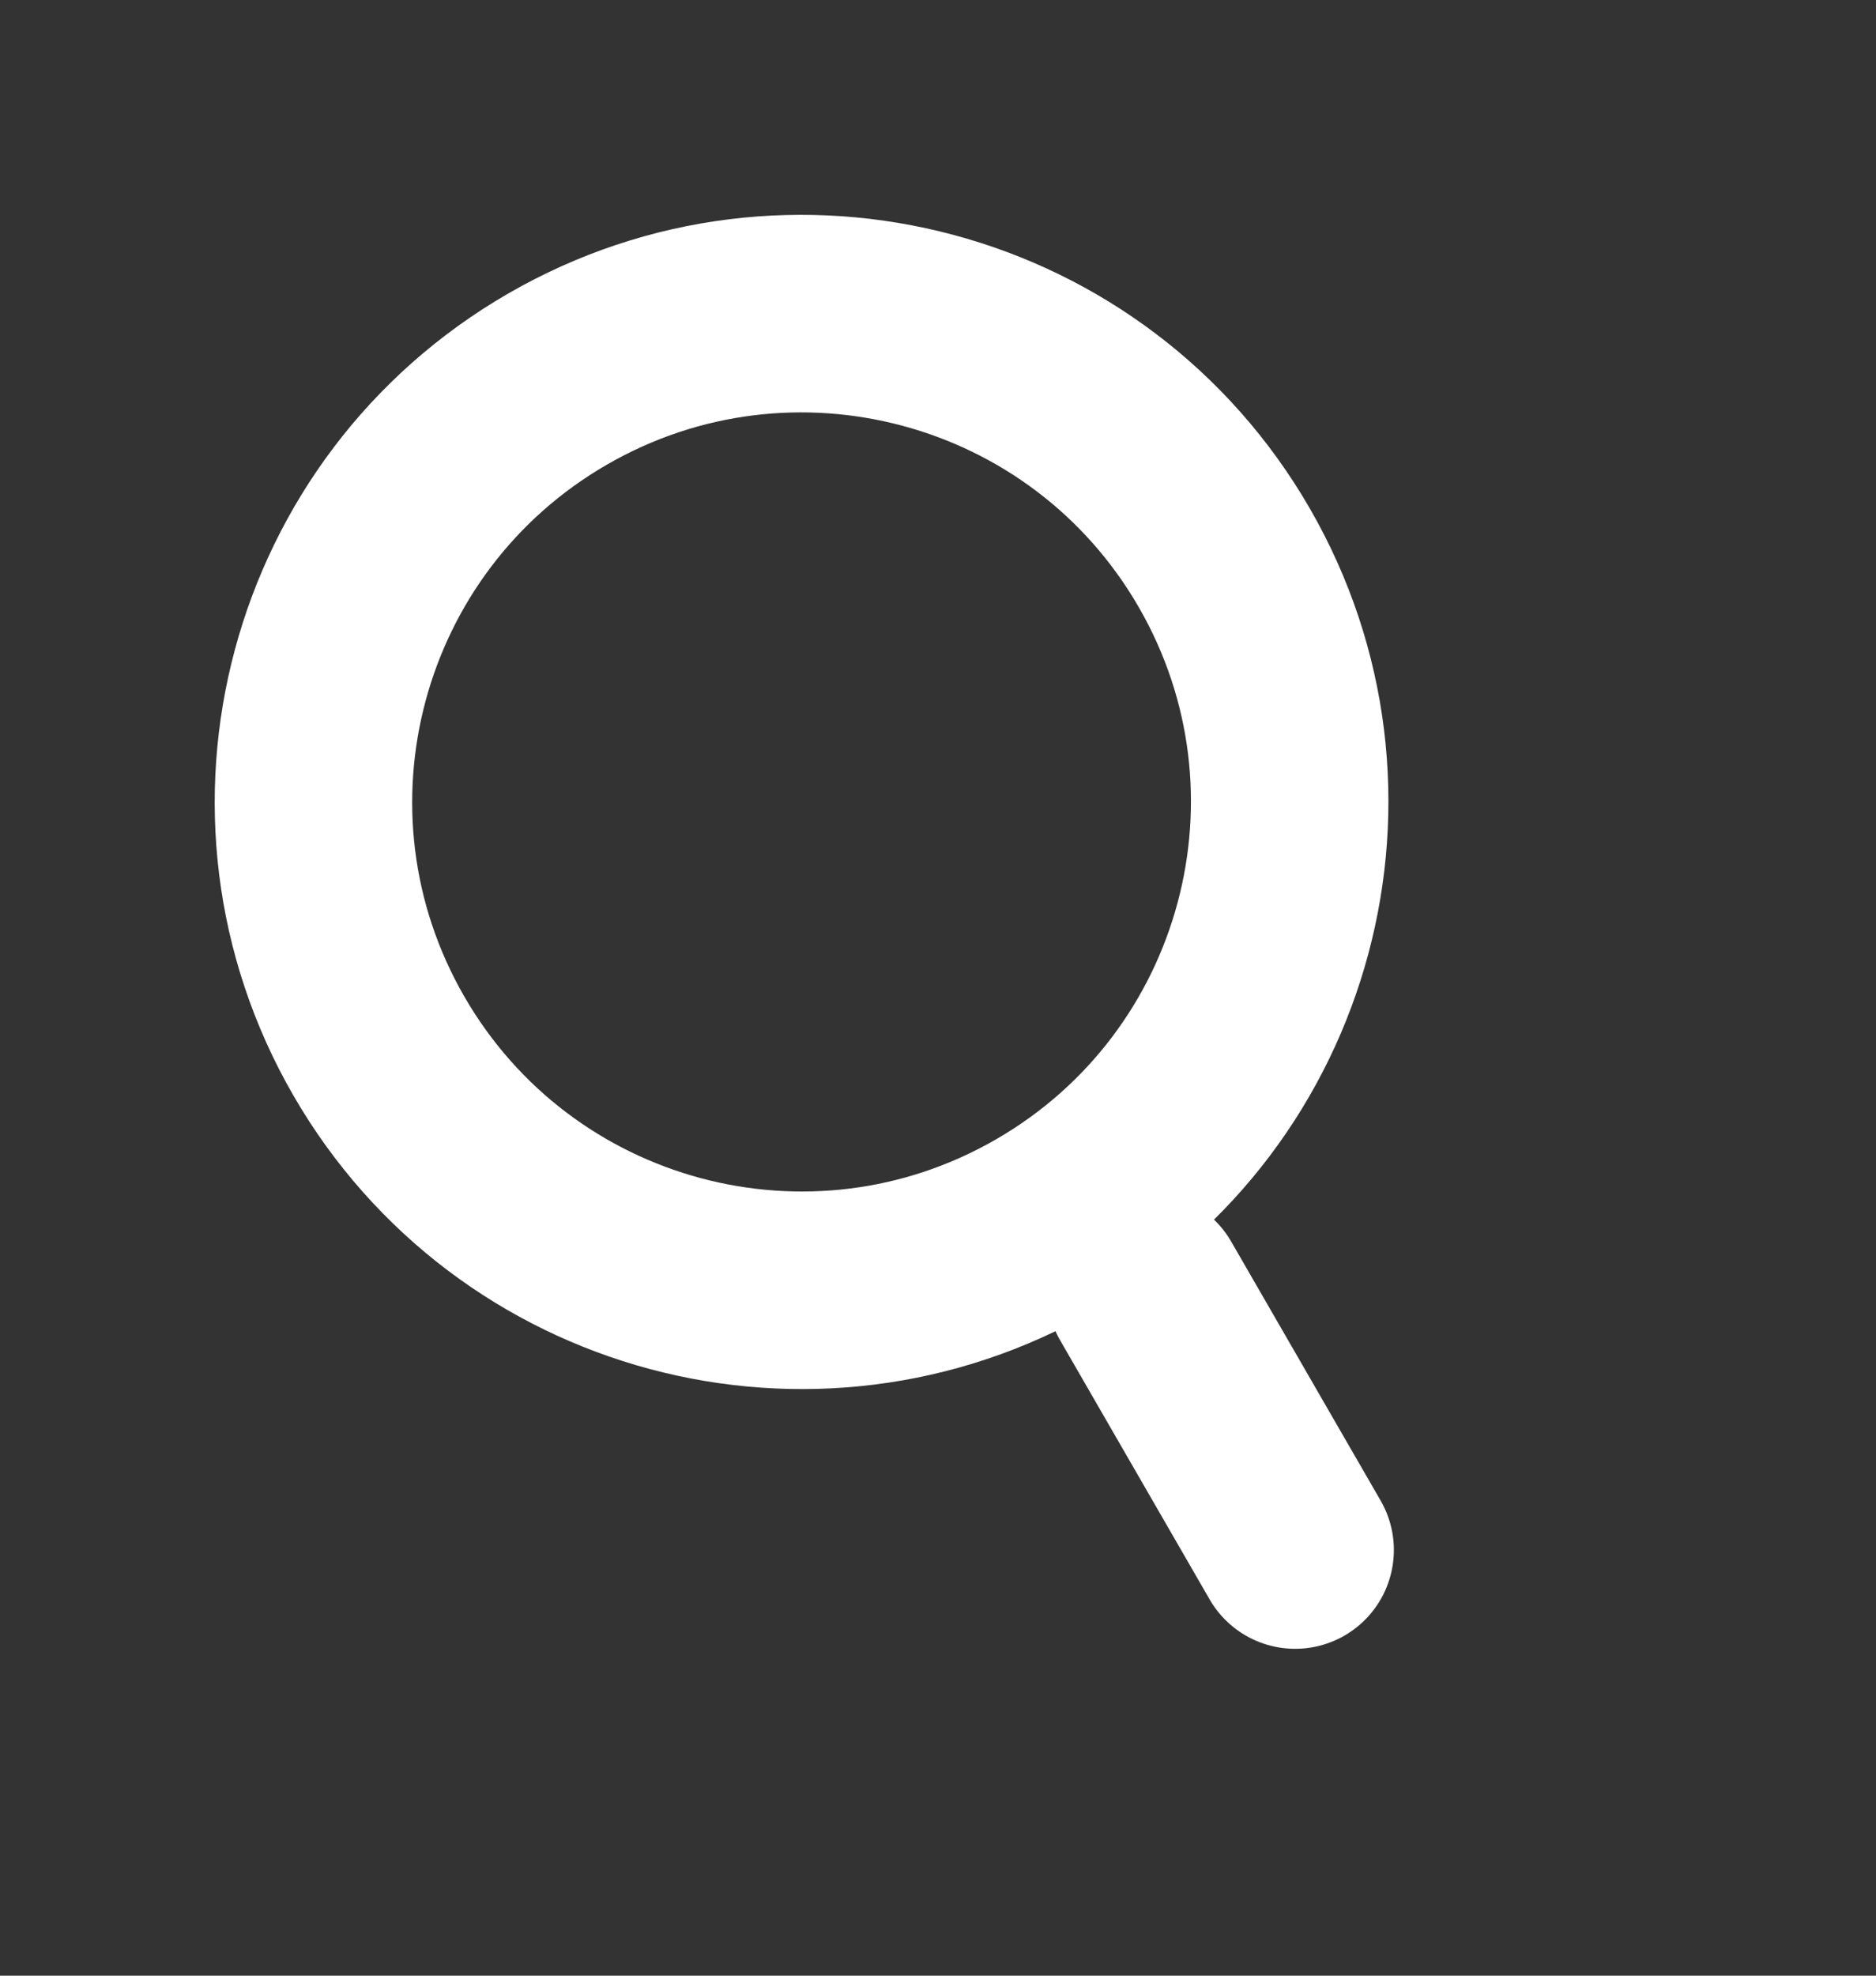 <svg width="19" height="20" viewBox="0 0 19 20" fill="none" xmlns="http://www.w3.org/2000/svg">
<rect x="0" y="0" width="19" height="20" fill="#333333" stroke="none"/>
<path d="M5.646 3.838C8.01 2.473 11.034 3.282 12.399 5.646C13.764 8.01 12.953 11.034 10.589 12.399C8.225 13.764 5.202 12.953 3.837 10.589C2.473 8.225 3.283 5.203 5.646 3.838Z" stroke="white" stroke-width="2" stroke-linecap="round" stroke-linejoin="round"/>
<line x1="11.603" y1="13.068" x2="13.117" y2="15.691" stroke="white" stroke-width="2" stroke-linecap="round" stroke-linejoin="round"/>
</svg>

